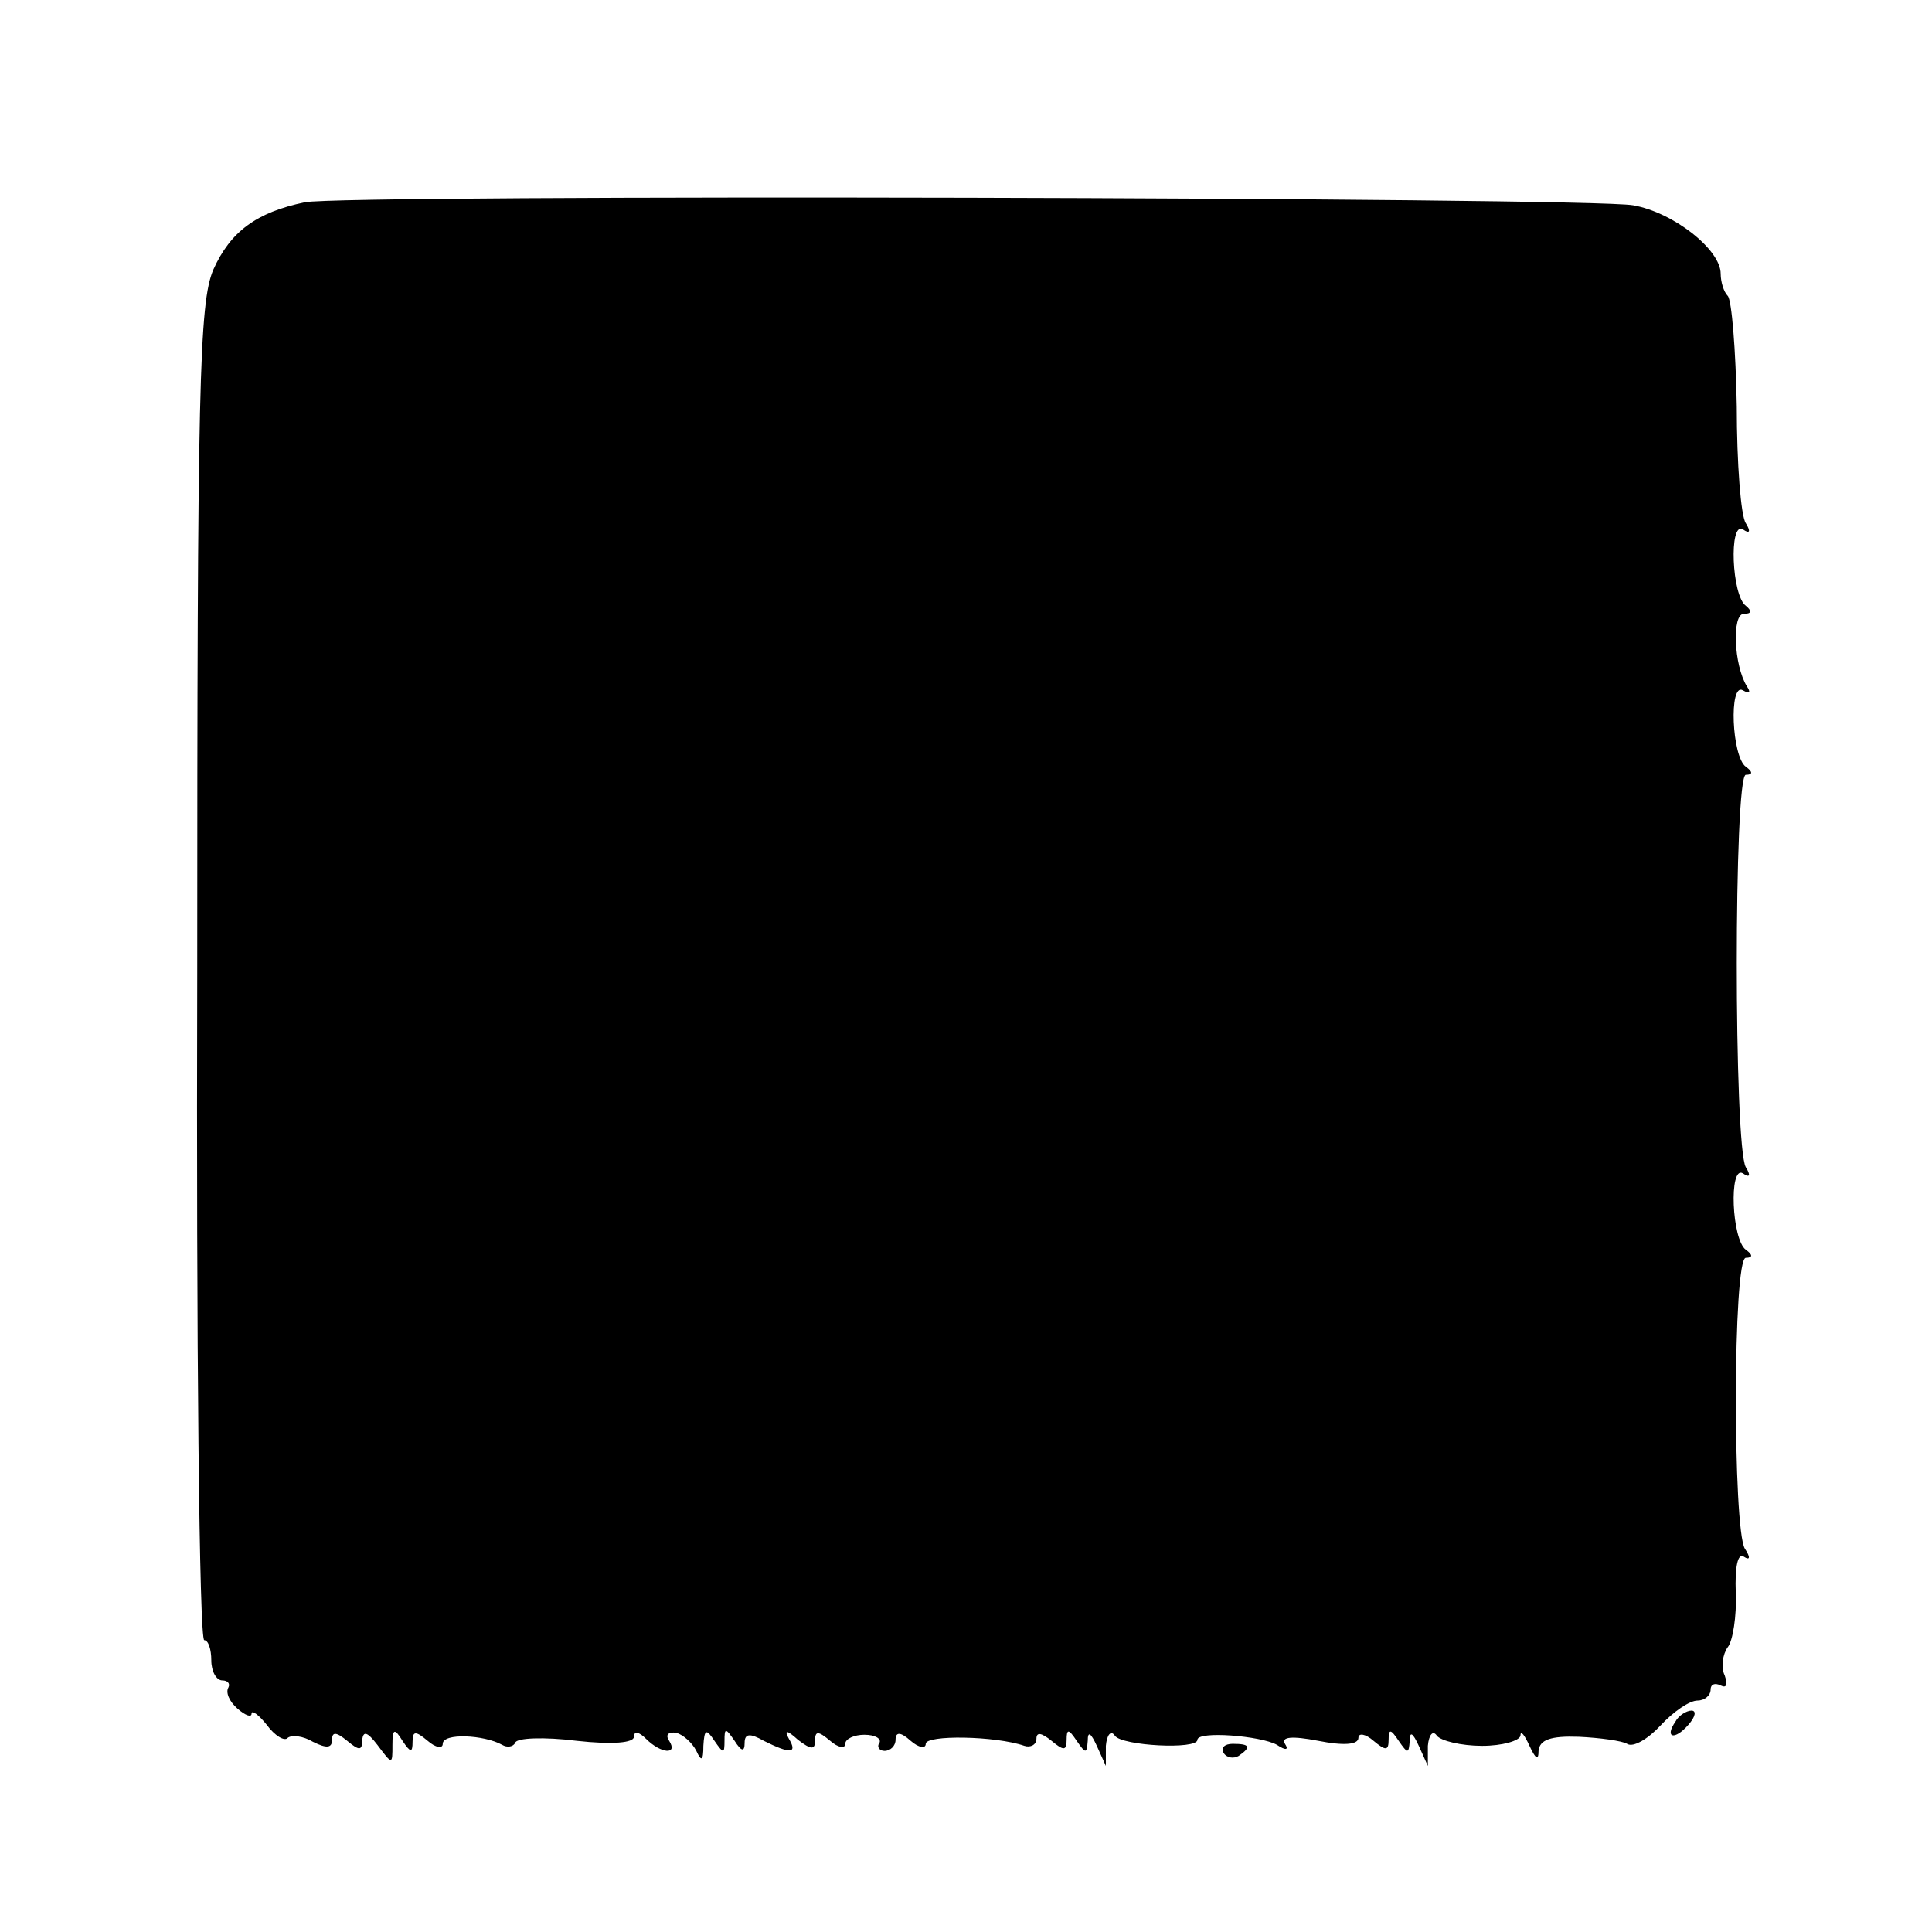 <?xml version="1.0" standalone="no"?>
<!DOCTYPE svg PUBLIC "-//W3C//DTD SVG 20010904//EN"
 "http://www.w3.org/TR/2001/REC-SVG-20010904/DTD/svg10.dtd">
<svg version="1.0" xmlns="http://www.w3.org/2000/svg"
 width="192pt" height="192pt" viewBox="0 0 192 192"
 preserveAspectRatio="xMidYMid meet">
<g transform="translate(0,192) scale(0.1,-0.1)"
fill="#000000" stroke="none">
<path d="M303 1719 c-48 -10 -74 -29 -91 -67 -14 -33 -16 -114 -16 -699 -1
-365 2 -663 7 -663 4 0 7 -9 7 -20 0 -11 5 -20 11 -20 5 0 8 -3 6 -7 -3 -5 1
-14 9 -21 8 -7 14 -9 14 -5 0 4 7 -1 15 -11 8 -11 18 -17 21 -13 4 3 15 2 25
-4 14 -7 19 -6 19 2 0 8 4 8 15 -1 12 -10 15 -10 15 1 1 9 5 8 15 -5 15 -20
15 -20 15 0 0 16 2 17 10 4 8 -12 10 -12 10 -1 0 11 3 11 15 1 8 -7 15 -8 15
-3 0 11 41 9 59 -1 5 -3 11 -2 13 2 1 5 29 6 61 2 36 -4 57 -2 57 4 0 6 5 5
12 -2 15 -15 32 -16 23 -2 -4 6 -1 9 7 8 7 -2 16 -10 20 -18 5 -11 7 -10 7 5
1 17 3 17 11 5 9 -13 10 -13 10 0 0 13 1 13 10 0 7 -11 10 -11 10 -2 0 9 5 10
19 2 26 -13 34 -13 25 2 -5 9 -2 9 9 -1 13 -10 17 -10 17 -1 0 10 3 10 15 0 8
-7 15 -8 15 -3 0 5 9 9 19 9 11 0 17 -4 15 -8 -3 -4 0 -8 5 -8 6 0 11 5 11 11
0 8 5 8 15 -1 8 -7 15 -8 15 -3 0 9 69 8 98 -2 6 -2 12 1 12 7 0 7 5 6 15 -2
12 -10 15 -10 15 1 0 11 2 11 10 -1 9 -13 10 -13 11 0 0 10 3 8 9 -5 l9 -20 0
20 c1 11 5 16 9 10 7 -10 82 -14 82 -4 0 9 63 4 79 -5 9 -6 12 -5 8 1 -4 7 7
8 33 3 25 -5 40 -4 40 3 0 5 7 4 15 -3 12 -10 15 -10 15 1 0 11 2 11 10 -1 9
-13 10 -13 11 0 0 10 3 8 9 -5 l9 -20 0 20 c1 11 5 16 9 10 4 -5 24 -10 45
-10 20 0 37 5 38 10 0 6 4 1 9 -10 6 -13 9 -15 9 -5 1 11 12 15 40 14 21 -1
43 -4 48 -7 6 -4 21 5 33 18 13 14 29 25 37 25 7 0 13 5 13 11 0 5 4 7 10 4 6
-3 7 1 4 10 -4 8 -2 21 3 28 5 6 9 31 8 54 -1 26 2 40 8 36 6 -4 7 -1 1 8 -12
20 -12 289 1 289 7 0 7 3 0 8 -14 10 -17 84 -3 76 7 -5 8 -2 3 6 -12 20 -12
390 0 390 7 0 7 3 0 8 -14 10 -17 84 -3 76 7 -4 8 -2 4 4 -13 21 -15 72 -3 72
8 0 8 3 2 8 -14 10 -17 84 -3 76 7 -5 8 -2 3 6 -5 7 -9 60 -9 116 -1 56 -5
106 -9 110 -4 4 -7 14 -7 22 0 24 -47 61 -87 68 -45 8 -1280 11 -1320 3z"/>
<path d="M1665 209 c-11 -16 -1 -19 13 -3 7 8 8 14 3 14 -5 0 -13 -5 -16 -11z"/>
<path d="M1216 178 c3 -5 10 -6 15 -3 13 9 11 12 -6 12 -8 0 -12 -4 -9 -9z"/>
</g>
</svg>
